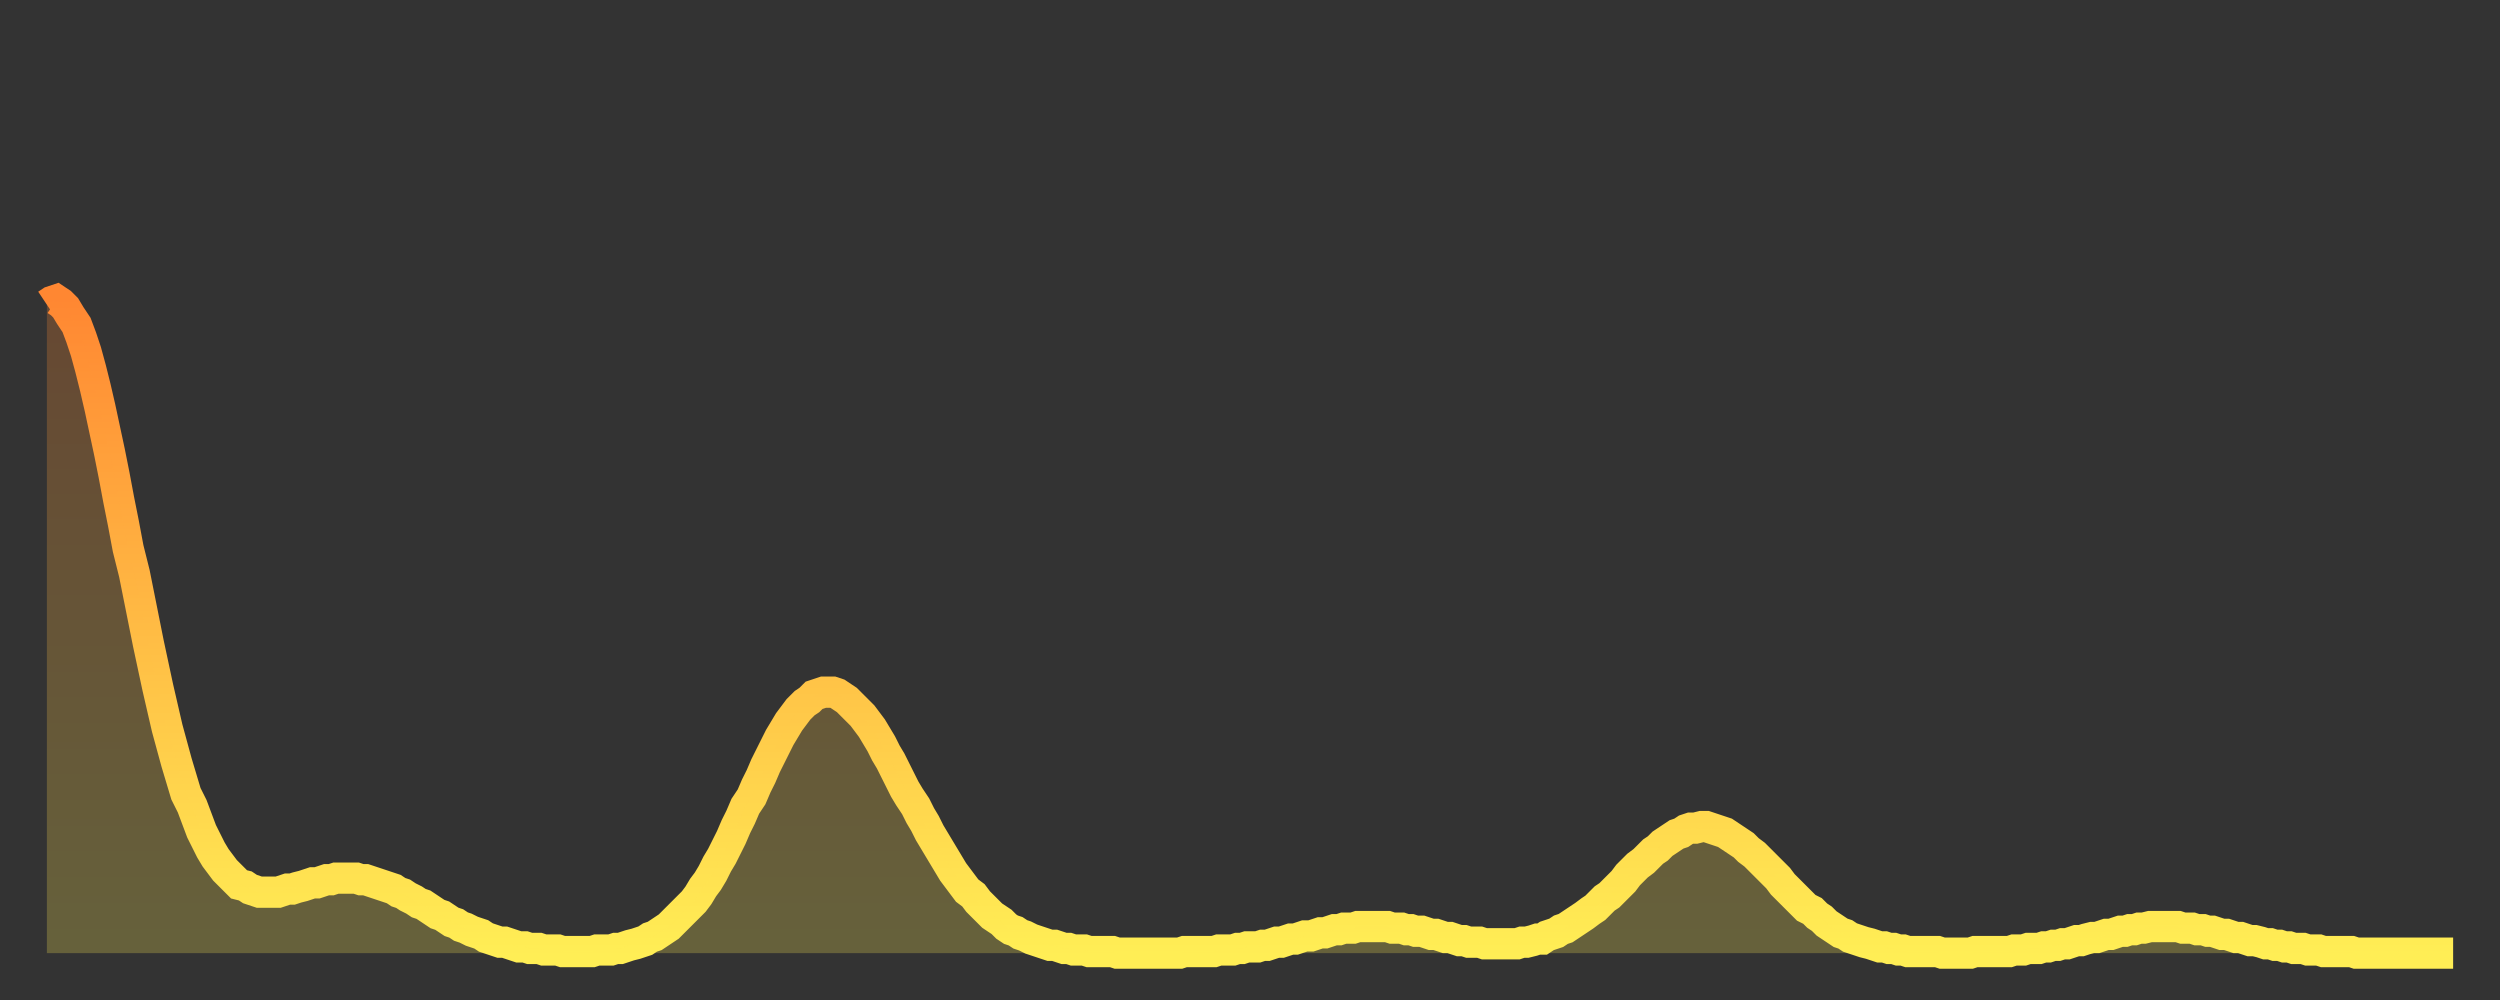 <?xml version="1.0" encoding="utf-8" ?>
<svg baseProfile="full" height="64" version="1.1" width="160" xmlns="http://www.w3.org/2000/svg" xmlns:ev="http://www.w3.org/2001/xml-events" xmlns:xlink="http://www.w3.org/1999/xlink"><rect width="100%" height="100%" fill="#333333" stroke="none"/><defs><linearGradient id="id518156" x1="0" x2="0" y1="0" y2="1"><stop offset="0%" stop-color="#ff8732" /><stop offset="50%" stop-color="#ffbb44" /><stop offset="100%" stop-color="#ffee55" /></linearGradient></defs><g transform="translate(3,3)"><g><path d="M 0.0 16.5 0.3 16.3 0.6 16.2 0.9 16.4 1.2 16.7 1.5 17.2 1.9 17.8 2.2 18.6 2.5 19.5 2.8 20.6 3.1 21.8 3.4 23.1 3.7 24.5 4.0 25.9 4.3 27.4 4.6 29.0 4.9 30.5 5.2 32.1 5.6 33.7 5.9 35.2 6.2 36.7 6.5 38.2 6.8 39.6 7.1 41.0 7.4 42.3 7.7 43.6 8.0 44.7 8.3 45.8 8.6 46.8 8.9 47.8 9.3 48.6 9.6 49.4 9.9 50.2 10.2 50.8 10.5 51.4 10.8 51.9 11.1 52.3 11.4 52.7 11.7 53.0 12.0 53.3 12.3 53.6 12.7 53.7 13.0 53.9 13.3 54.0 13.6 54.1 13.9 54.1 14.2 54.1 14.5 54.1 14.8 54.1 15.1 54.0 15.4 53.9 15.7 53.9 16.0 53.8 16.4 53.7 16.7 53.6 17.0 53.5 17.3 53.5 17.6 53.4 17.9 53.3 18.2 53.3 18.5 53.2 18.8 53.2 19.1 53.2 19.4 53.2 19.8 53.2 20.1 53.3 20.4 53.3 20.7 53.4 21.0 53.5 21.3 53.6 21.6 53.7 21.9 53.8 22.2 53.9 22.5 54.1 22.8 54.2 23.1 54.4 23.5 54.6 23.8 54.8 24.1 54.9 24.4 55.1 24.7 55.3 25.0 55.5 25.3 55.6 25.6 55.8 25.9 56.0 26.2 56.1 26.5 56.3 26.8 56.4 27.2 56.6 27.5 56.7 27.8 56.8 28.1 57.0 28.4 57.1 28.7 57.2 29.0 57.3 29.3 57.3 29.6 57.4 29.9 57.5 30.2 57.6 30.6 57.6 30.9 57.7 31.2 57.7 31.5 57.7 31.8 57.8 32.1 57.8 32.4 57.8 32.7 57.8 33.0 57.9 33.3 57.9 33.6 57.9 33.9 57.9 34.3 57.9 34.6 57.9 34.9 57.9 35.2 57.8 35.5 57.8 35.8 57.8 36.1 57.8 36.4 57.7 36.7 57.7 37.0 57.6 37.3 57.5 37.7 57.4 38.0 57.3 38.3 57.2 38.6 57.0 38.9 56.9 39.2 56.7 39.5 56.5 39.8 56.3 40.1 56.0 40.4 55.7 40.7 55.4 41.0 55.1 41.4 54.7 41.7 54.3 42.0 53.8 42.3 53.4 42.6 52.9 42.9 52.3 43.2 51.8 43.5 51.2 43.8 50.6 44.1 49.9 44.4 49.3 44.7 48.6 45.1 48.0 45.4 47.3 45.7 46.7 46.0 46.0 46.3 45.4 46.6 44.8 46.9 44.2 47.2 43.7 47.5 43.2 47.8 42.8 48.1 42.4 48.5 42.0 48.8 41.8 49.1 41.5 49.4 41.4 49.7 41.3 50.0 41.3 50.3 41.3 50.6 41.4 50.9 41.6 51.2 41.8 51.5 42.1 51.8 42.4 52.2 42.8 52.5 43.2 52.8 43.6 53.1 44.1 53.4 44.6 53.7 45.2 54.0 45.7 54.3 46.3 54.6 46.9 54.9 47.5 55.2 48.0 55.6 48.6 55.9 49.2 56.2 49.7 56.5 50.3 56.8 50.8 57.1 51.3 57.4 51.8 57.7 52.3 58.0 52.8 58.3 53.2 58.6 53.6 58.9 54.0 59.3 54.3 59.6 54.7 59.9 55.0 60.2 55.3 60.5 55.6 60.8 55.8 61.1 56.0 61.4 56.3 61.7 56.5 62.0 56.6 62.3 56.8 62.6 56.9 63.0 57.1 63.3 57.2 63.6 57.3 63.9 57.4 64.2 57.5 64.5 57.5 64.8 57.6 65.1 57.7 65.4 57.7 65.7 57.8 66.0 57.8 66.4 57.8 66.7 57.9 67.0 57.9 67.3 57.9 67.6 57.9 67.9 57.9 68.2 57.9 68.5 58.0 68.8 58.0 69.1 58.0 69.4 58.0 69.7 58.0 70.1 58.0 70.4 58.0 70.7 58.0 71.0 58.0 71.3 58.0 71.6 58.0 71.9 58.0 72.2 58.0 72.5 58.0 72.8 57.9 73.1 57.9 73.5 57.9 73.8 57.9 74.1 57.9 74.4 57.9 74.7 57.9 75.0 57.8 75.3 57.8 75.6 57.8 75.9 57.8 76.2 57.7 76.5 57.7 76.8 57.6 77.2 57.6 77.5 57.6 77.8 57.5 78.1 57.5 78.4 57.4 78.7 57.3 79.0 57.3 79.3 57.2 79.6 57.1 79.9 57.1 80.2 57.0 80.5 56.9 80.9 56.9 81.2 56.8 81.5 56.7 81.8 56.7 82.1 56.6 82.4 56.5 82.7 56.5 83.0 56.4 83.3 56.4 83.6 56.4 83.9 56.3 84.3 56.3 84.6 56.3 84.9 56.3 85.2 56.3 85.5 56.3 85.8 56.3 86.1 56.4 86.4 56.4 86.7 56.4 87.0 56.5 87.3 56.5 87.6 56.6 88.0 56.6 88.3 56.7 88.6 56.8 88.9 56.8 89.2 56.9 89.5 57.0 89.8 57.0 90.1 57.1 90.4 57.2 90.7 57.2 91.0 57.3 91.4 57.3 91.7 57.3 92.0 57.4 92.3 57.4 92.6 57.4 92.9 57.4 93.2 57.4 93.5 57.4 93.8 57.4 94.1 57.4 94.4 57.3 94.7 57.3 95.1 57.2 95.4 57.1 95.7 57.1 96.0 56.9 96.3 56.8 96.6 56.7 96.9 56.5 97.2 56.4 97.5 56.2 97.8 56.0 98.1 55.8 98.4 55.6 98.8 55.3 99.1 55.1 99.4 54.8 99.7 54.5 100.0 54.3 100.3 54.0 100.6 53.7 100.9 53.4 101.2 53.0 101.5 52.7 101.8 52.4 102.2 52.1 102.5 51.8 102.8 51.5 103.1 51.3 103.4 51.0 103.7 50.8 104.0 50.6 104.3 50.4 104.6 50.3 104.9 50.1 105.2 50.0 105.5 50.0 105.9 49.9 106.2 49.9 106.5 50.0 106.8 50.1 107.1 50.2 107.4 50.3 107.7 50.5 108.0 50.7 108.3 50.9 108.6 51.1 108.9 51.4 109.3 51.7 109.6 52.0 109.9 52.3 110.2 52.6 110.5 52.9 110.8 53.2 111.1 53.6 111.4 53.9 111.7 54.2 112.0 54.5 112.3 54.8 112.6 55.1 113.0 55.3 113.3 55.6 113.6 55.8 113.9 56.1 114.2 56.3 114.5 56.5 114.8 56.7 115.1 56.8 115.4 57.0 115.7 57.1 116.0 57.2 116.3 57.3 116.7 57.4 117.0 57.5 117.3 57.6 117.6 57.6 117.9 57.7 118.2 57.7 118.5 57.8 118.8 57.8 119.1 57.9 119.4 57.9 119.7 57.9 120.1 57.9 120.4 57.9 120.7 57.9 121.0 57.9 121.3 58.0 121.6 58.0 121.9 58.0 122.2 58.0 122.5 58.0 122.8 58.0 123.1 58.0 123.4 57.9 123.8 57.9 124.1 57.9 124.4 57.9 124.7 57.9 125.0 57.9 125.3 57.9 125.6 57.9 125.9 57.8 126.2 57.8 126.5 57.8 126.8 57.7 127.2 57.7 127.5 57.7 127.8 57.6 128.1 57.6 128.4 57.5 128.7 57.5 129.0 57.4 129.3 57.4 129.6 57.3 129.9 57.2 130.2 57.2 130.5 57.1 130.9 57.0 131.2 57.0 131.5 56.9 131.8 56.8 132.1 56.8 132.4 56.7 132.7 56.6 133.0 56.6 133.3 56.5 133.6 56.5 133.9 56.4 134.2 56.4 134.6 56.3 134.9 56.3 135.2 56.3 135.5 56.3 135.8 56.3 136.1 56.3 136.4 56.3 136.7 56.4 137.0 56.4 137.3 56.4 137.6 56.5 138.0 56.5 138.3 56.6 138.6 56.6 138.9 56.7 139.2 56.8 139.5 56.8 139.8 56.9 140.1 57.0 140.4 57.0 140.7 57.1 141.0 57.2 141.3 57.2 141.7 57.3 142.0 57.4 142.3 57.4 142.6 57.5 142.9 57.5 143.2 57.6 143.5 57.6 143.8 57.7 144.1 57.7 144.4 57.7 144.7 57.8 145.1 57.8 145.4 57.8 145.7 57.9 146.0 57.9 146.3 57.9 146.6 57.9 146.9 57.9 147.2 57.9 147.5 57.9 147.8 58.0 148.1 58.0 148.4 58.0 148.8 58.0 149.1 58.0 149.4 58.0 149.7 58.0 150.0 58.0 150.3 58.0 150.6 58.0 150.9 58.0 151.2 58.0 151.5 58.0 151.8 58.0 152.1 58.0 152.5 58.0 152.8 58.0 153.1 58.0 153.4 58.0 153.7 58.0 154.0 58.0" fill="none" id="graph-curve" opacity="1" stroke="url(#id518156)" stroke-width="2" /><path d="M 0 58 L 0.0 16.5 0.3 16.3 0.6 16.2 0.9 16.4 1.2 16.7 1.5 17.2 1.9 17.8 2.2 18.6 2.5 19.5 2.8 20.6 3.1 21.8 3.4 23.1 3.7 24.5 4.0 25.9 4.3 27.4 4.6 29.0 4.9 30.5 5.2 32.1 5.6 33.7 5.9 35.2 6.2 36.7 6.5 38.2 6.8 39.6 7.1 41.0 7.4 42.3 7.7 43.6 8.0 44.7 8.3 45.8 8.6 46.8 8.9 47.8 9.3 48.6 9.6 49.4 9.9 50.2 10.2 50.8 10.5 51.4 10.8 51.9 11.1 52.3 11.4 52.7 11.7 53.0 12.0 53.3 12.3 53.6 12.7 53.7 13.0 53.9 13.3 54.0 13.6 54.1 13.9 54.1 14.2 54.1 14.5 54.1 14.8 54.1 15.1 54.0 15.4 53.9 15.7 53.9 16.0 53.8 16.4 53.7 16.7 53.6 17.0 53.5 17.3 53.5 17.6 53.4 17.9 53.3 18.2 53.3 18.5 53.2 18.8 53.2 19.1 53.2 19.4 53.2 19.8 53.2 20.1 53.3 20.4 53.3 20.7 53.4 21.0 53.5 21.3 53.6 21.6 53.7 21.9 53.8 22.2 53.9 22.5 54.1 22.8 54.2 23.1 54.4 23.5 54.6 23.8 54.8 24.1 54.9 24.4 55.1 24.7 55.3 25.0 55.5 25.3 55.6 25.6 55.8 25.9 56.0 26.2 56.1 26.5 56.3 26.8 56.4 27.2 56.6 27.5 56.7 27.8 56.8 28.1 57.0 28.4 57.1 28.7 57.2 29.0 57.3 29.3 57.3 29.6 57.4 29.9 57.5 30.2 57.6 30.6 57.6 30.9 57.7 31.2 57.7 31.5 57.7 31.8 57.8 32.1 57.8 32.4 57.8 32.7 57.8 33.0 57.9 33.3 57.9 33.6 57.9 33.9 57.9 34.3 57.9 34.6 57.9 34.9 57.9 35.2 57.8 35.5 57.8 35.8 57.8 36.1 57.8 36.4 57.7 36.7 57.7 37.0 57.6 37.3 57.5 37.7 57.4 38.0 57.3 38.3 57.2 38.6 57.0 38.9 56.9 39.2 56.7 39.5 56.5 39.8 56.3 40.1 56.0 40.4 55.7 40.7 55.4 41.0 55.1 41.4 54.7 41.7 54.3 42.0 53.8 42.3 53.4 42.6 52.9 42.9 52.3 43.2 51.8 43.5 51.2 43.8 50.6 44.1 49.9 44.4 49.3 44.7 48.6 45.1 48.0 45.4 47.3 45.7 46.7 46.0 46.0 46.3 45.4 46.6 44.8 46.9 44.2 47.2 43.7 47.5 43.2 47.8 42.8 48.1 42.4 48.5 42.0 48.8 41.8 49.1 41.5 49.4 41.4 49.7 41.3 50.0 41.3 50.3 41.3 50.6 41.4 50.9 41.6 51.2 41.8 51.5 42.1 51.8 42.4 52.2 42.8 52.5 43.2 52.8 43.6 53.1 44.1 53.4 44.6 53.7 45.2 54.0 45.7 54.3 46.3 54.6 46.9 54.9 47.5 55.2 48.0 55.6 48.6 55.9 49.2 56.2 49.7 56.5 50.3 56.8 50.8 57.1 51.3 57.4 51.8 57.7 52.3 58.0 52.8 58.3 53.2 58.6 53.6 58.9 54.0 59.3 54.3 59.6 54.7 59.9 55.0 60.2 55.3 60.5 55.6 60.8 55.8 61.1 56.0 61.4 56.3 61.7 56.5 62.0 56.6 62.3 56.8 62.6 56.9 63.0 57.1 63.3 57.2 63.6 57.3 63.9 57.4 64.2 57.5 64.5 57.5 64.8 57.6 65.1 57.7 65.4 57.7 65.7 57.8 66.0 57.8 66.4 57.8 66.7 57.9 67.0 57.9 67.3 57.9 67.6 57.9 67.9 57.9 68.2 57.9 68.5 58.0 68.8 58.0 69.1 58.0 69.4 58.0 69.7 58.0 70.1 58.0 70.4 58.0 70.7 58.0 71.0 58.0 71.3 58.0 71.6 58.0 71.9 58.0 72.2 58.0 72.5 58.0 72.8 57.9 73.1 57.9 73.5 57.9 73.8 57.9 74.1 57.9 74.4 57.9 74.7 57.9 75.0 57.8 75.3 57.8 75.6 57.8 75.9 57.8 76.2 57.7 76.5 57.7 76.8 57.6 77.2 57.6 77.5 57.6 77.8 57.5 78.1 57.5 78.4 57.4 78.7 57.3 79.0 57.3 79.3 57.2 79.6 57.1 79.9 57.1 80.2 57.0 80.5 56.9 80.9 56.9 81.2 56.8 81.5 56.7 81.8 56.7 82.1 56.6 82.4 56.5 82.7 56.5 83.0 56.4 83.3 56.4 83.6 56.4 83.9 56.3 84.3 56.3 84.6 56.3 84.9 56.3 85.2 56.3 85.5 56.3 85.8 56.3 86.1 56.4 86.4 56.4 86.7 56.4 87.0 56.5 87.3 56.5 87.6 56.6 88.0 56.6 88.3 56.7 88.6 56.8 88.9 56.8 89.2 56.9 89.5 57.0 89.8 57.0 90.1 57.1 90.4 57.2 90.7 57.2 91.0 57.3 91.4 57.3 91.7 57.3 92.0 57.4 92.3 57.4 92.6 57.4 92.9 57.4 93.2 57.4 93.5 57.4 93.8 57.4 94.1 57.4 94.4 57.3 94.7 57.3 95.1 57.2 95.4 57.1 95.7 57.1 96.0 56.9 96.3 56.8 96.6 56.7 96.9 56.5 97.2 56.4 97.5 56.2 97.8 56.0 98.1 55.8 98.4 55.6 98.8 55.3 99.1 55.1 99.4 54.8 99.7 54.5 100.0 54.3 100.3 54.0 100.6 53.7 100.9 53.4 101.2 53.0 101.5 52.7 101.8 52.4 102.2 52.1 102.5 51.8 102.8 51.5 103.1 51.3 103.4 51.0 103.7 50.8 104.0 50.6 104.3 50.4 104.6 50.3 104.9 50.1 105.2 50.0 105.5 50.0 105.9 49.9 106.2 49.9 106.5 50.0 106.8 50.1 107.1 50.2 107.4 50.3 107.7 50.5 108.0 50.7 108.3 50.9 108.6 51.1 108.9 51.4 109.3 51.7 109.6 52.0 109.9 52.3 110.2 52.6 110.5 52.9 110.8 53.2 111.1 53.6 111.4 53.9 111.7 54.2 112.0 54.5 112.3 54.8 112.6 55.1 113.0 55.3 113.3 55.6 113.6 55.8 113.9 56.1 114.2 56.3 114.5 56.5 114.8 56.7 115.1 56.8 115.4 57.0 115.7 57.1 116.0 57.2 116.3 57.3 116.7 57.4 117.0 57.5 117.3 57.6 117.6 57.6 117.9 57.7 118.2 57.7 118.5 57.8 118.8 57.8 119.1 57.9 119.4 57.9 119.7 57.9 120.1 57.9 120.4 57.9 120.7 57.9 121.0 57.9 121.3 58.0 121.6 58.0 121.9 58.0 122.2 58.0 122.5 58.0 122.8 58.0 123.1 58.0 123.4 57.9 123.8 57.9 124.1 57.9 124.4 57.9 124.7 57.9 125.0 57.9 125.3 57.9 125.6 57.9 125.9 57.8 126.2 57.8 126.5 57.8 126.8 57.7 127.2 57.7 127.5 57.7 127.8 57.6 128.1 57.6 128.4 57.5 128.7 57.5 129.0 57.4 129.3 57.4 129.6 57.3 129.9 57.2 130.2 57.2 130.5 57.1 130.9 57.0 131.2 57.0 131.5 56.9 131.8 56.8 132.1 56.8 132.4 56.7 132.7 56.6 133.0 56.6 133.3 56.5 133.6 56.5 133.9 56.4 134.2 56.4 134.6 56.3 134.9 56.3 135.2 56.3 135.5 56.3 135.8 56.3 136.1 56.3 136.4 56.3 136.7 56.4 137.0 56.4 137.3 56.4 137.6 56.5 138.0 56.5 138.3 56.6 138.6 56.6 138.9 56.7 139.2 56.8 139.5 56.8 139.8 56.9 140.1 57.0 140.4 57.0 140.7 57.1 141.0 57.2 141.3 57.2 141.7 57.3 142.0 57.4 142.3 57.4 142.6 57.5 142.9 57.5 143.2 57.6 143.5 57.6 143.8 57.7 144.1 57.7 144.4 57.7 144.7 57.8 145.1 57.8 145.4 57.8 145.7 57.9 146.0 57.9 146.3 57.9 146.6 57.9 146.9 57.9 147.2 57.9 147.5 57.9 147.8 58.0 148.1 58.0 148.4 58.0 148.8 58.0 149.1 58.0 149.4 58.0 149.7 58.0 150.0 58.0 150.3 58.0 150.6 58.0 150.9 58.0 151.2 58.0 151.5 58.0 151.8 58.0 152.1 58.0 152.5 58.0 152.8 58.0 153.1 58.0 153.4 58.0 153.7 58.0 154.0 58.0 154 58" fill="url(#id518156)" fill-opacity=".25" id="graph-shadow" /></g></g></svg>